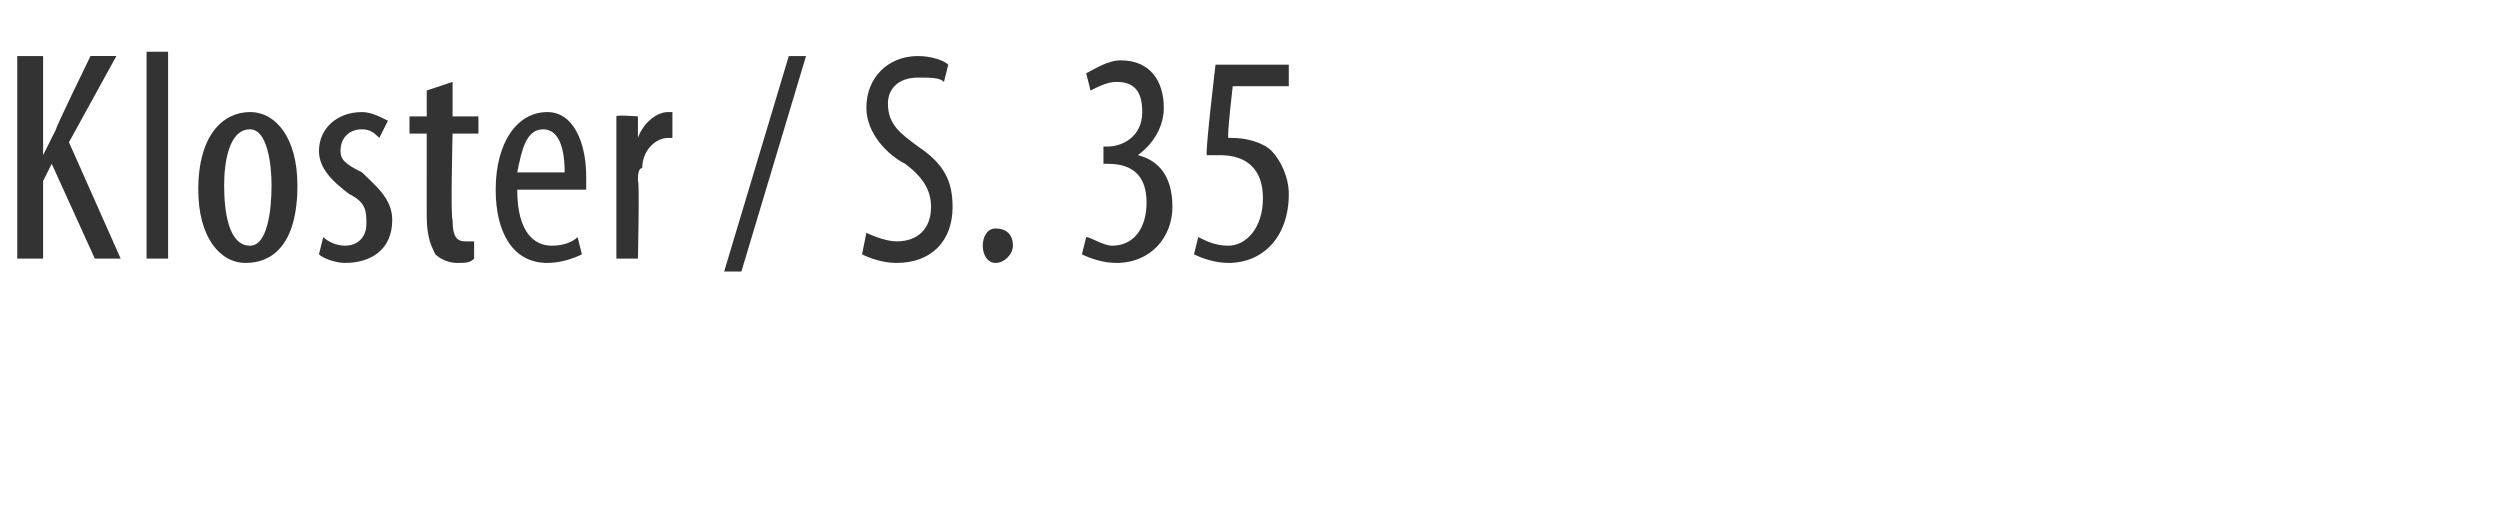 <?xml version="1.0" standalone="no"?><!DOCTYPE svg PUBLIC "-//W3C//DTD SVG 1.1//EN" "http://www.w3.org/Graphics/SVG/1.1/DTD/svg11.dtd"><svg xmlns="http://www.w3.org/2000/svg" version="1.1" width="58px" height="11.8px" viewBox="0 0 58 11.8"><desc>Kloster S 35</desc><defs/><g id="Polygon232044"><path d="m.4 1.3h.6v2.3s-.03-.03 0 0l.3-.6c-.03 0 .8-1.7.8-1.7h.6l-1.1 2L2.8 6h-.6l-1-2.2l-.2.4v1.8h-.6V1.3zm3-.1h.5v4.8h-.5V1.2zm3.5 3.1c0 1.4-.6 1.8-1.2 1.8c-.6 0-1.1-.6-1.1-1.7c0-1.3.6-1.8 1.2-1.8c.6 0 1.1.6 1.1 1.7zm-1.7 0c0 .6.1 1.4.6 1.4c.4 0 .5-.8.5-1.4c0-.5-.1-1.3-.5-1.3c-.5 0-.6.8-.6 1.3zm2.3 1.2c.1.1.3.2.5.2c.3 0 .5-.2.5-.5c0-.3 0-.5-.4-.7c-.4-.3-.7-.6-.7-1c0-.5.4-.9 1-.9c.2 0 .4.1.6.2l-.2.4c-.1-.1-.2-.2-.4-.2c-.3 0-.5.2-.5.5c0 .2.1.3.5.5c.3.3.7.6.7 1.1c0 .7-.5 1-1.1 1c-.2 0-.5-.1-.6-.2l.1-.4zm3-3.6v.8h.6v.4h-.6s-.05 1.98 0 2c0 .4.1.5.3.5h.2v.4c-.1.1-.2.1-.4.1c-.2 0-.4-.1-.5-.2c-.1-.2-.2-.4-.2-.9V3.1h-.4v-.4h.4v-.6l.6-.2zM12 4.4c0 1 .4 1.3.8 1.3c.3 0 .5-.1.6-.2l.1.4c-.2.1-.5.2-.8.2c-.8 0-1.2-.7-1.2-1.7c0-1.1.5-1.8 1.2-1.8c.6 0 .9.7.9 1.5v.3H12zm1.1-.4c0-.7-.2-1-.5-1c-.4 0-.5.5-.6 1h1.1zm1.2-.5v-.8c-.03-.04.5 0 .5 0v.5s0-.01 0 0c.1-.3.4-.6.7-.6h.1v.6h-.1c-.3 0-.6.3-.6.7c-.1 0-.1.2-.1.3c.04-.03 0 1.8 0 1.8h-.5V3.5zm2.5 2.8l1.5-5h.4l-1.5 5h-.4zm3.3-.9c.2.1.5.2.7.2c.5 0 .8-.3.8-.8c0-.4-.2-.7-.6-1c-.4-.2-.9-.7-.9-1.3c0-.7.5-1.2 1.2-1.2c.3 0 .6.1.7.2l-.1.4c-.1-.1-.3-.1-.6-.1c-.5 0-.7.3-.7.6c0 .5.3.7.7 1c.6.4.8.8.8 1.4c0 .8-.5 1.3-1.3 1.3c-.3 0-.6-.1-.8-.2l.1-.5zm2.7.3c0-.2.1-.4.3-.4c.2 0 .4.1.4.4c0 .2-.2.4-.4.4c-.2 0-.3-.2-.3-.4zm2.4-.2c.1 0 .4.2.6.2c.5 0 .8-.4.8-1c0-.6-.3-.9-.9-.9h-.1v-.4h.1c.3 0 .8-.2.8-.8c0-.5-.2-.7-.6-.7c-.2 0-.4.1-.6.2l-.1-.4c.2-.1.5-.3.8-.3c.7 0 1 .5 1 1.1c0 .4-.2.8-.6 1.1c.4.1.8.4.8 1.2c0 .7-.5 1.3-1.3 1.3c-.3 0-.6-.1-.8-.2l.1-.4zM29.9 2h-1.3s-.14 1.18-.1 1.2h.1c.3 0 .7.1.9.3c.2.2.4.6.4 1c0 1-.6 1.6-1.4 1.6c-.3 0-.6-.1-.8-.2l.1-.4c.2.1.4.2.7.2c.4 0 .8-.4.8-1.1c0-.7-.4-1-1-1h-.3c-.05 0 .2-2.1.2-2.1h1.7v.5z" stroke="none" fill="#333333"/></g></svg>